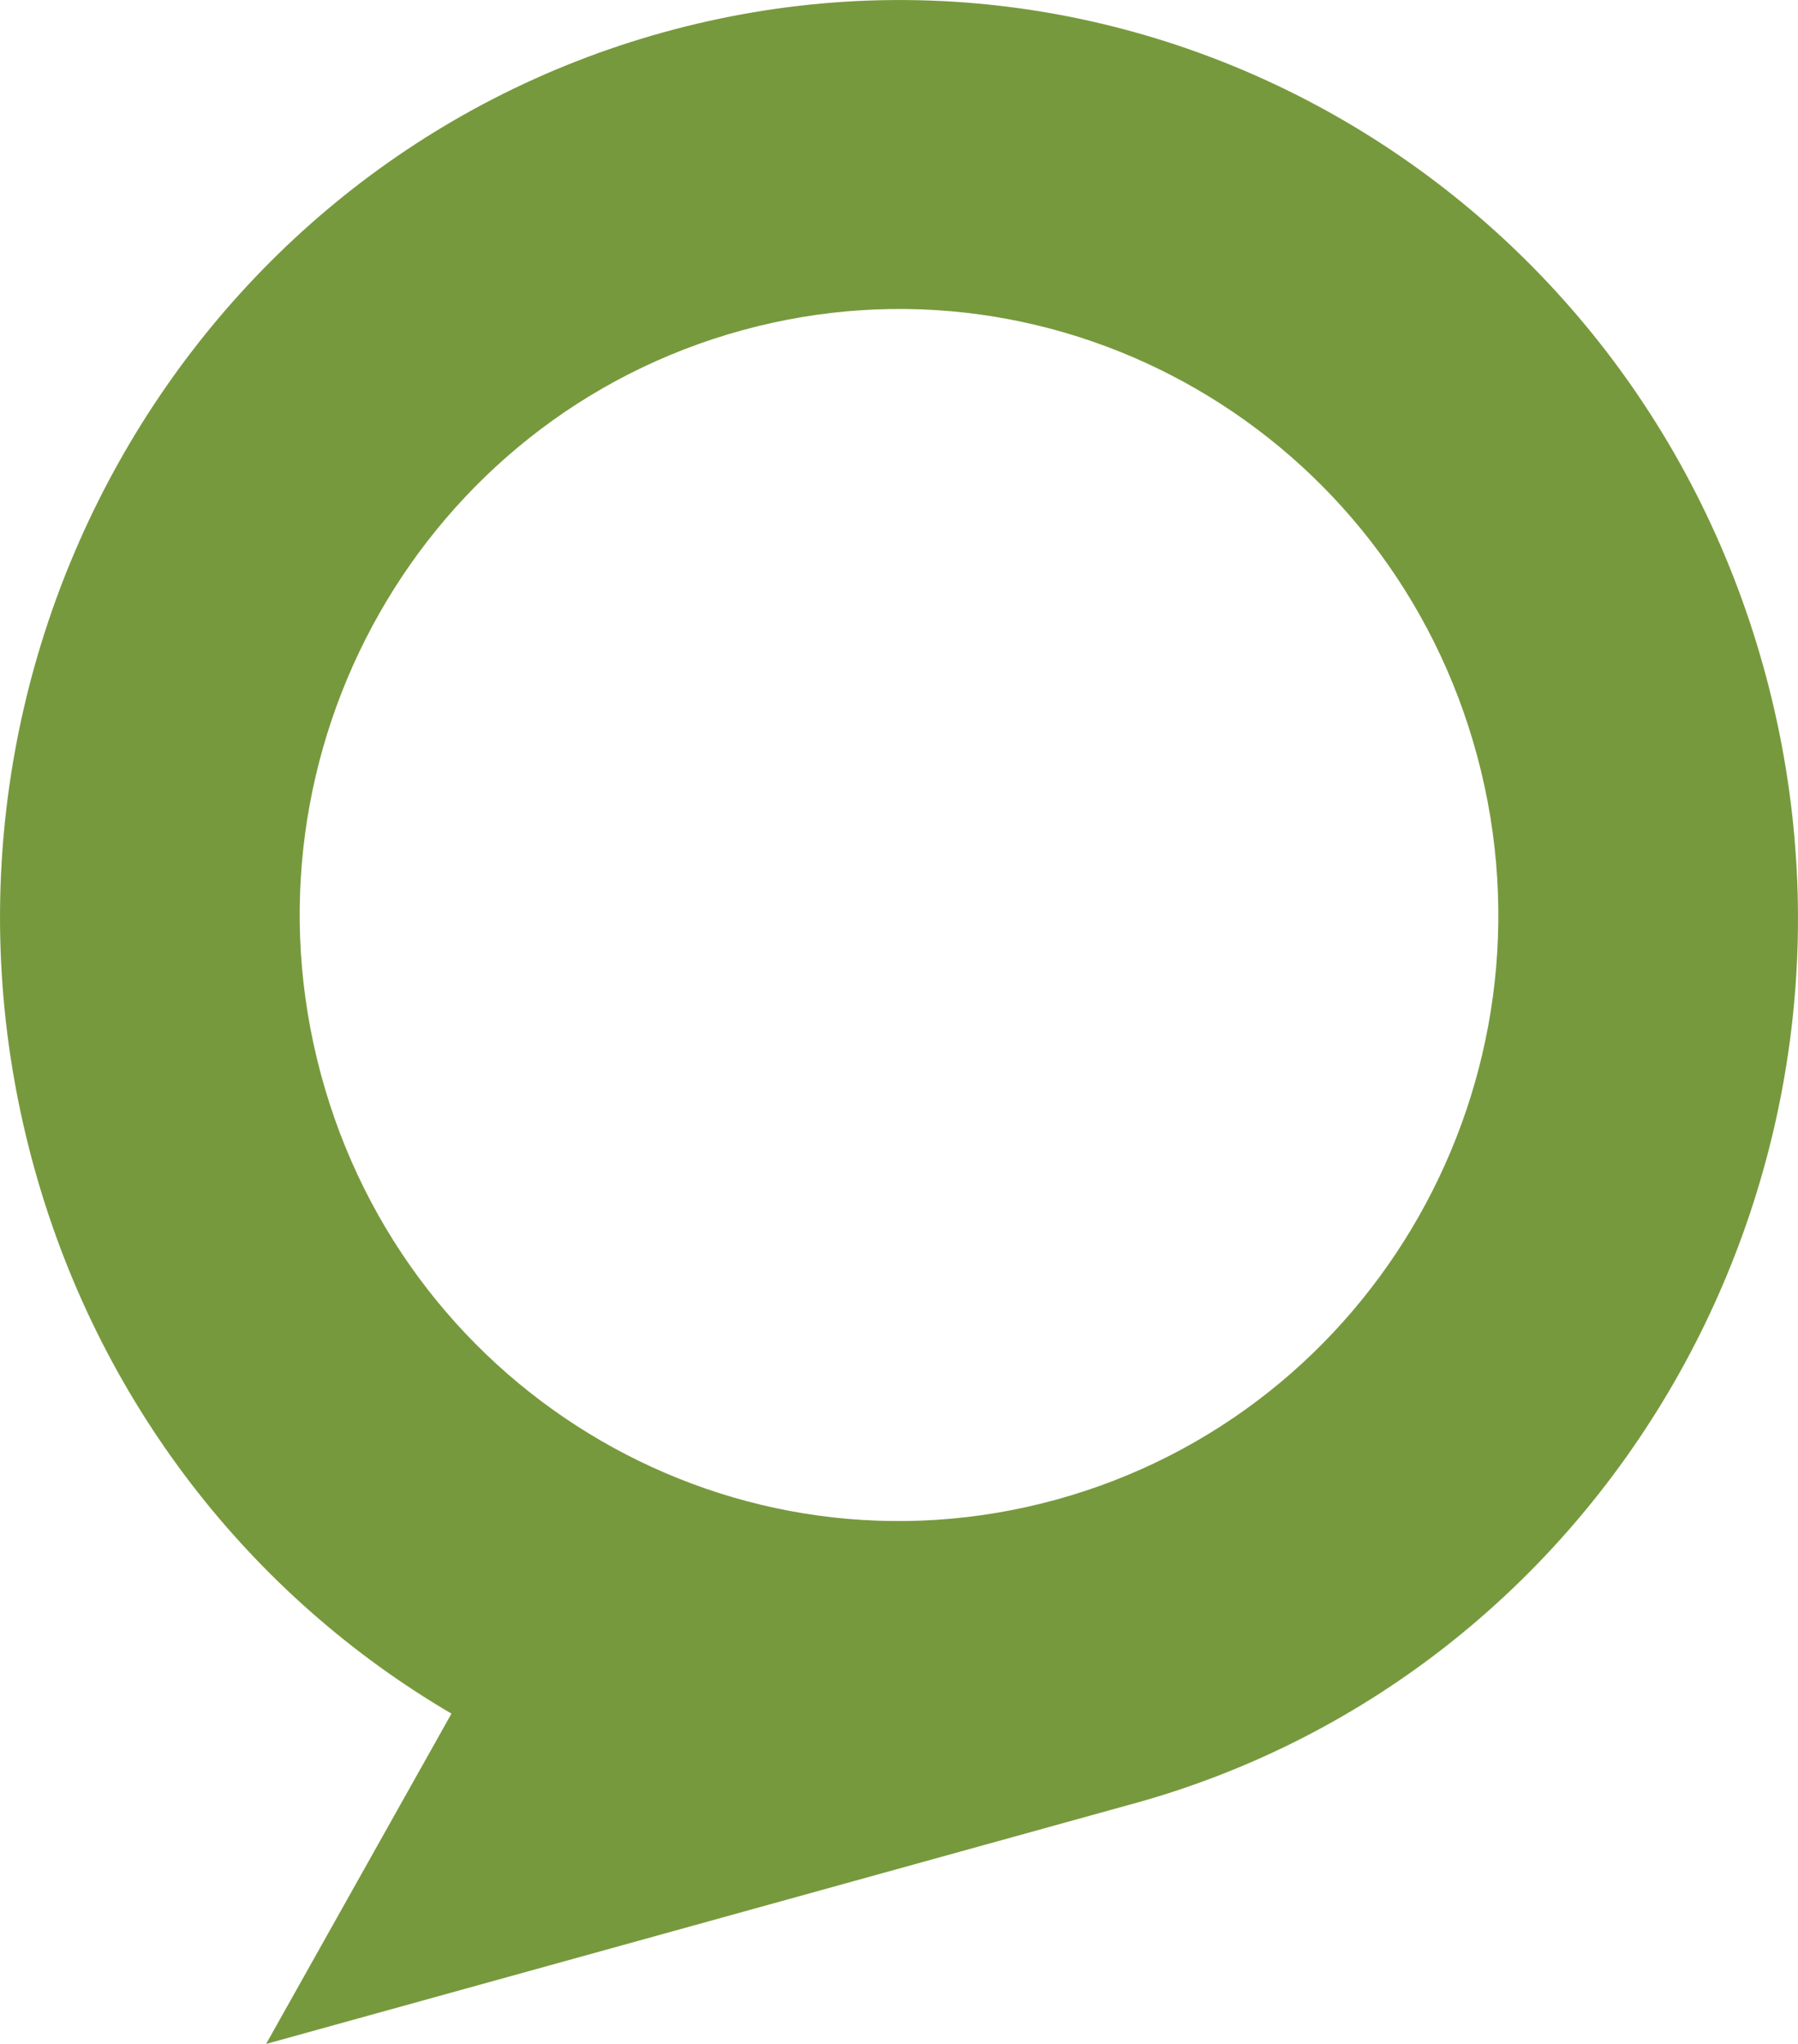 <?xml version="1.0" encoding="UTF-8"?> <svg xmlns="http://www.w3.org/2000/svg" xmlns:xlink="http://www.w3.org/1999/xlink" width="22px" height="25px" viewBox="0 0 22 25" version="1.1"><!-- Generator: Sketch 53.2 (72643) - https://sketchapp.com --><title>Croft O logo</title><desc>Created with Sketch.</desc><g id="Page-1" stroke="none" stroke-width="1" fill="none" fill-rule="evenodd"><g id="Home" transform="translate(-126, -4584)" fill="#77993D"><g id="Group-11" transform="translate(0, 4308)"><path d="M147.613,284.288 C146.022,278.306 139.983,274.771 134.119,276.395 C128.257,278.018 124.796,284.185 126.387,290.167 C127.181,293.154 129.086,295.532 131.524,296.96 L129.256,301 L139.792,298.082 C139.821,298.074 139.85,298.066 139.88,298.058 C145.743,296.434 149.204,290.268 147.613,284.288 M138.919,294.344 C135.011,295.416 130.985,293.084 129.925,289.134 C128.864,285.184 131.171,281.112 135.08,280.04 C138.988,278.967 143.015,281.301 144.076,285.252 C145.136,289.201 142.828,293.271 138.919,294.344" id="Croft-O-logo"></path></g></g></g></svg> 